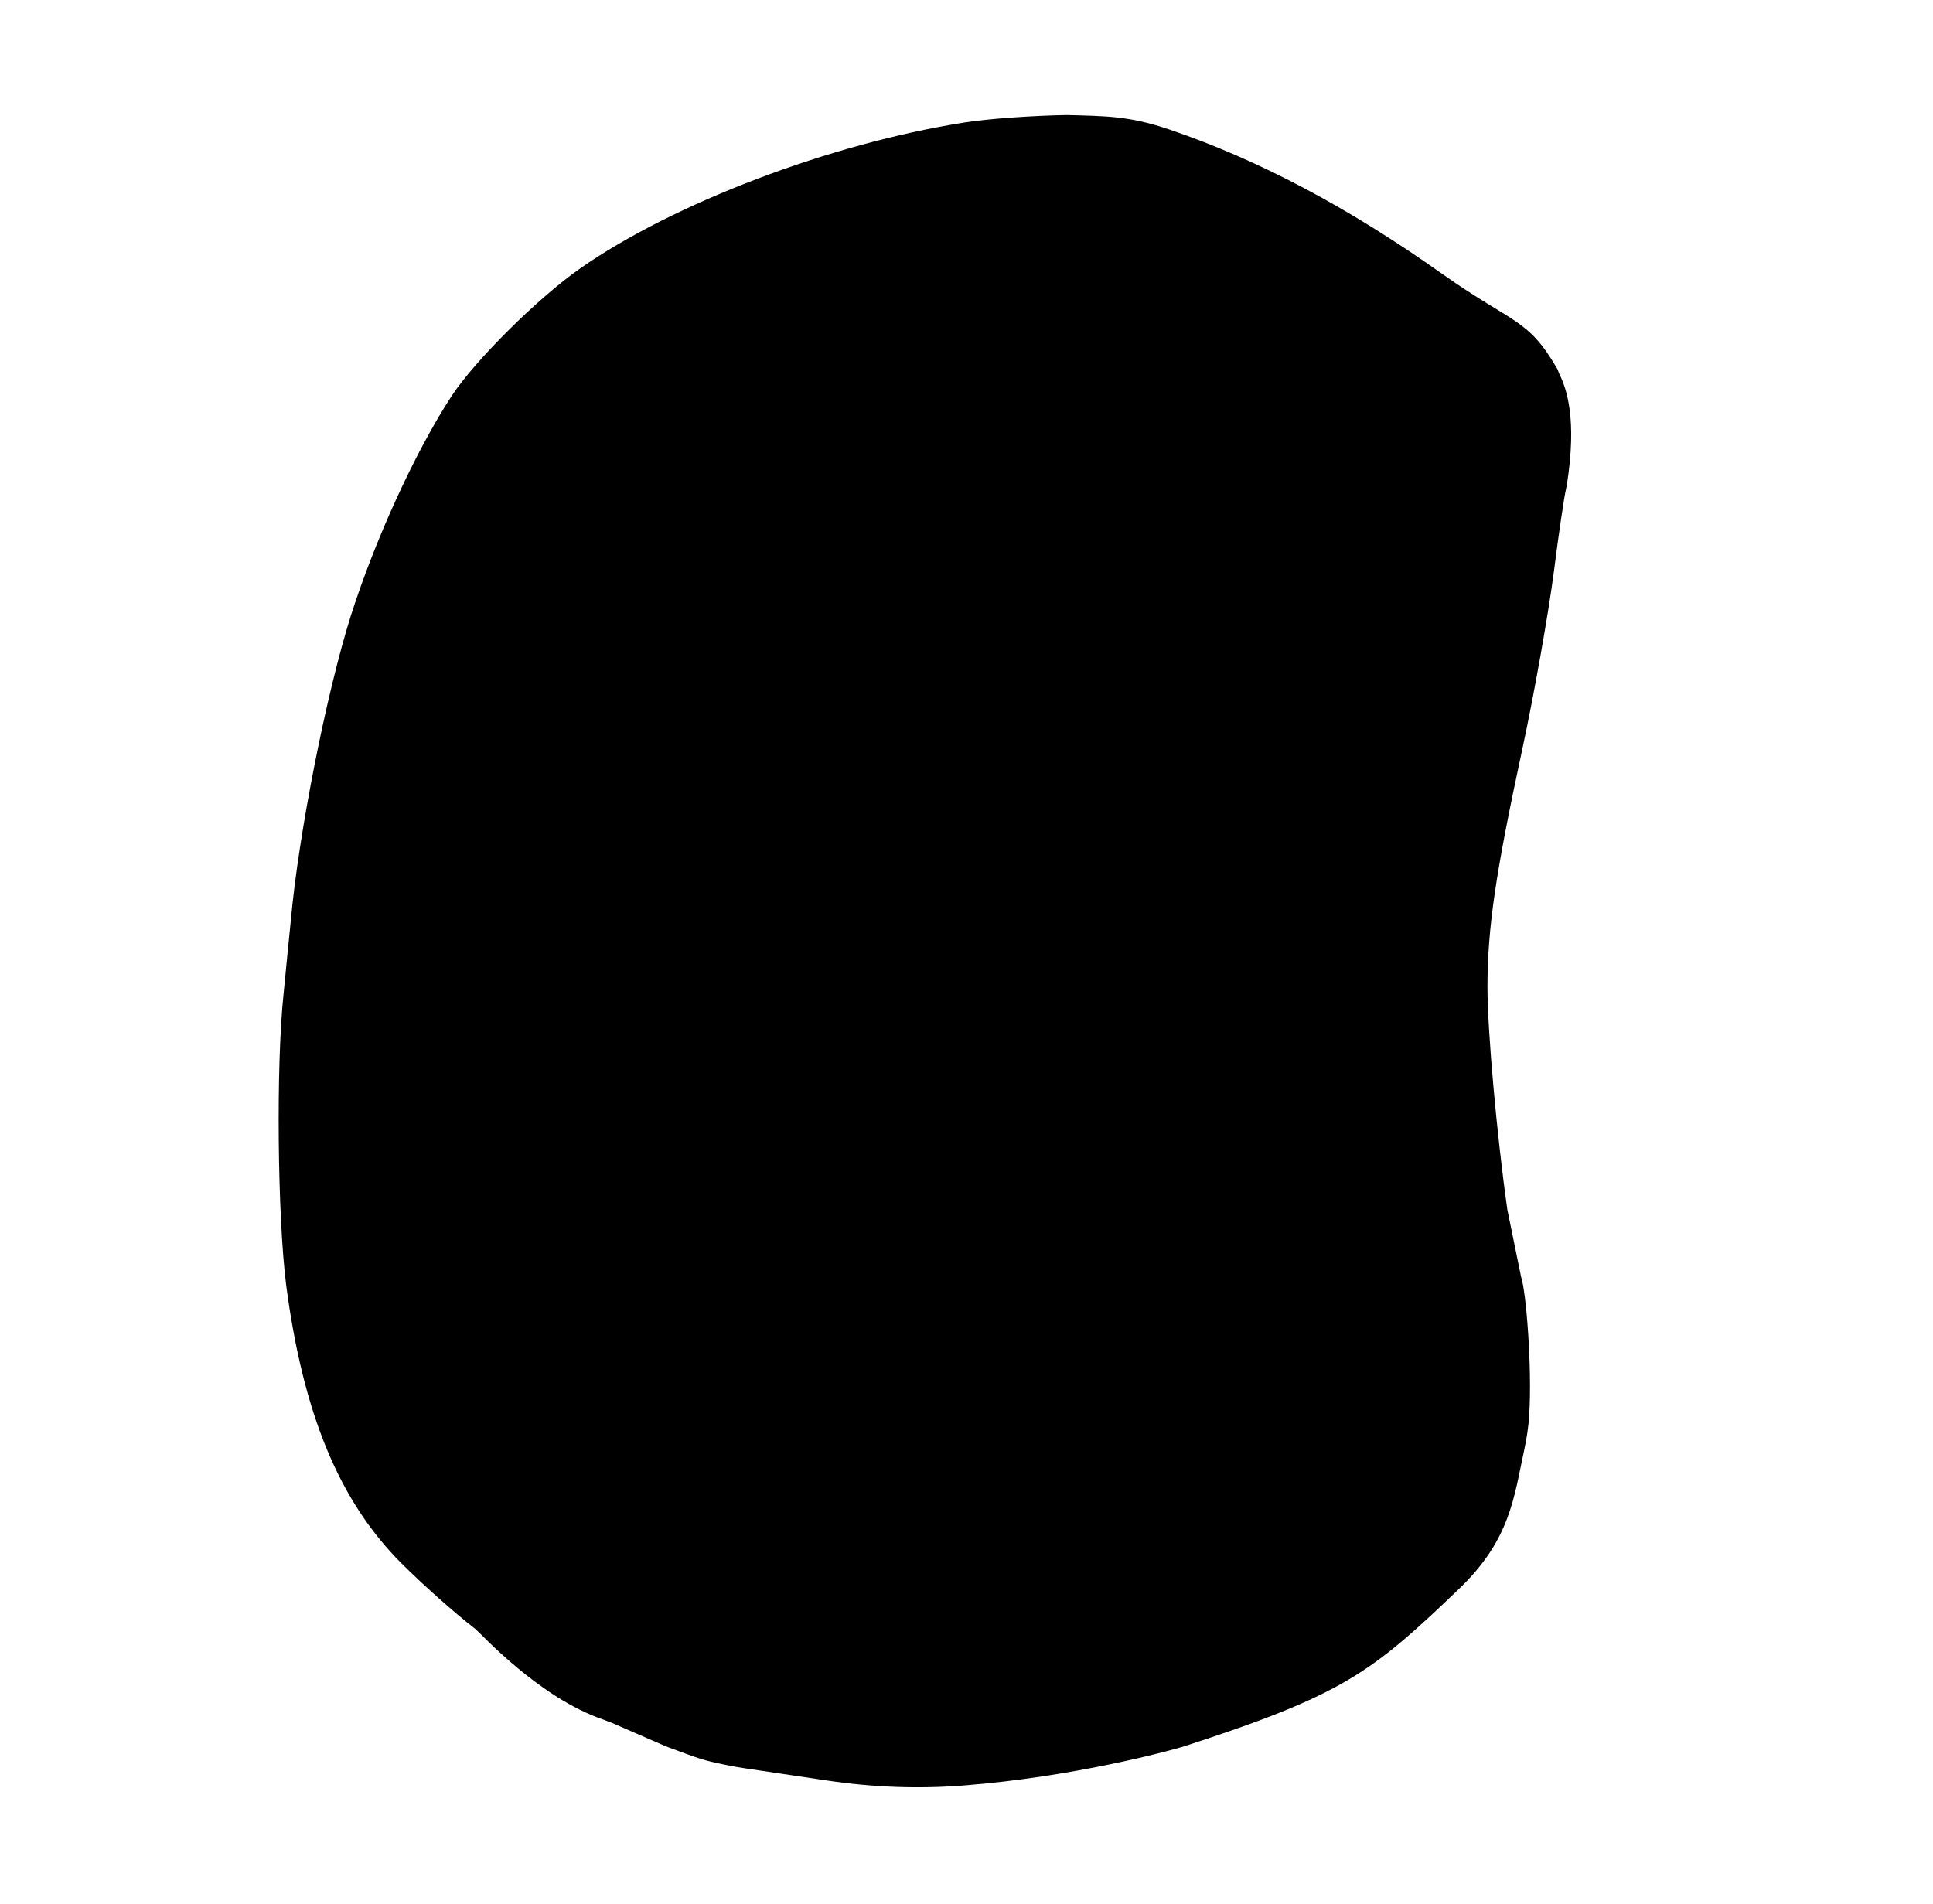 <?xml version="1.0" encoding="utf-8"?>
<!-- Generator: Adobe Illustrator 22.1.0, SVG Export Plug-In . SVG Version: 6.00 Build 0)  -->
<svg version="1.1" id="Capa_1" xmlns="http://www.w3.org/2000/svg" xmlns:xlink="http://www.w3.org/1999/xlink" x="0px" y="0px"
	 viewBox="0 0 407 401" style="enable-background:new 0 0 407 401;" xml:space="preserve">
<g transform="translate(0,401) scale(0.1,-0.1)">
	<path d="M3173.9,1461.7c-22.6,158.5-42,378.4-42,469c0,125.1,17.3,241.5,73.3,501.3c24.8,115.4,55,284.6,66.8,376.3
		c10.6,82.9,21.2,153.8,24.9,170.1c1,4.4,1.9,8.8,2.6,13.3c20.5,133.6,0.3,197.4-16.4,231c-1.7,3.5-2.5,7.4-4.4,10.8
		c-61.6,106.3-90.9,93.3-239.5,197.9c-200.5,142.3-390.3,242.6-577.9,306.2c-83,28-129.7,28-215.6,30.2
		c-67.9-1.1-165-7.5-217.8-16.2c-279.2-44.2-609.2-169.3-805.4-306.2c-89.5-62.5-222.1-194.1-271.7-269.5
		c-76.5-117.5-160.6-300.8-212.4-463.6c-51.8-165-110-460.4-126.1-641.5c-3.2-29.1-9.7-98.1-15.1-153.1
		c-16.2-150.9-12.9-470.1,5.4-614.5c35.6-269.5,111-453.9,242.6-585.4c44.2-44.2,114.3-106.7,155.3-138
		c12.9-10.6,134.6-145.4,270.3-191.4c5.6-1.9,10.2-4.3,16.4-6.2l110.6-48.1c3.5-1.5,7.2-3,10.8-4.3c68.2-25.2,70.6-26.6,121.5-37
		c13-2.7,26.1-5,39.1-6.9l173.5-25.8c94.7-14.1,190.7-17.8,286.2-10.3c231.7,18.2,432.1,72.6,463.1,82.1
		c336.4,108.9,396.2,155.8,579.5,331.5c108.7,103.8,116.1,193.2,137.7,292.6c5.4,24.8,9.2,49.9,10.7,75.2
		c6,100.4-6.5,259-17.2,289.8"/>
</g>
</svg>
